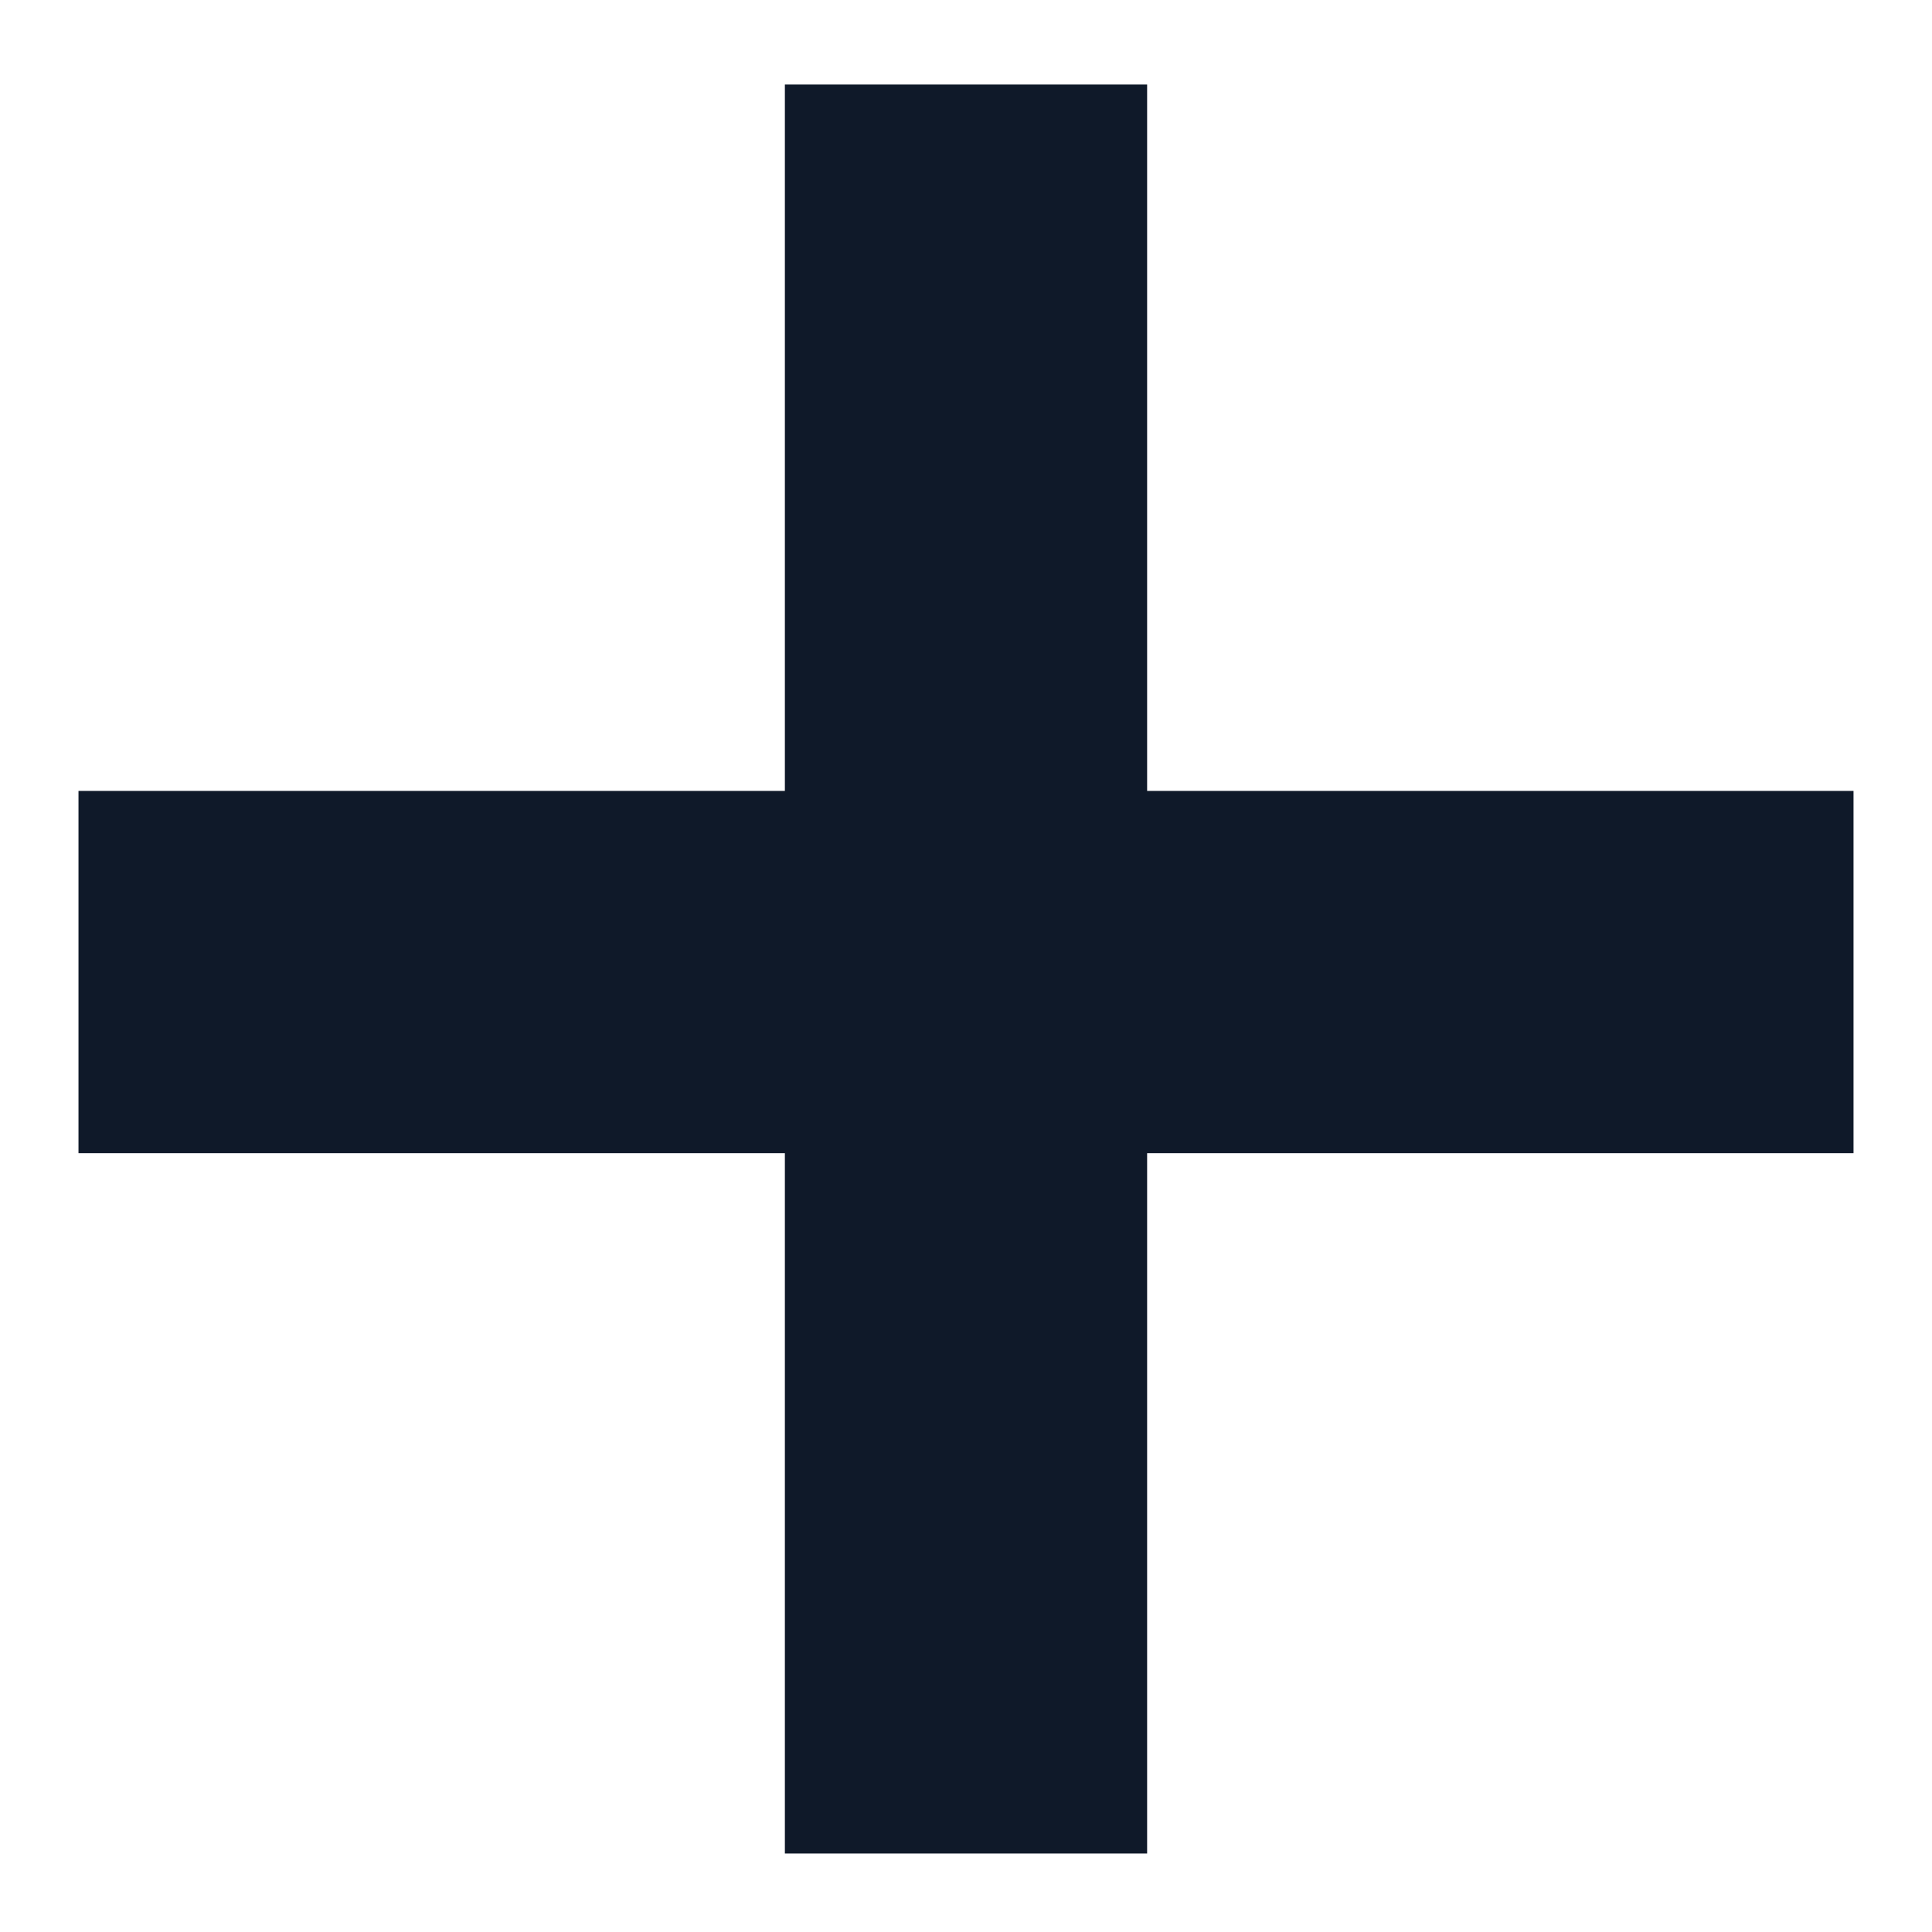 <?xml version="1.0" encoding="UTF-8"?>
<!-- Generator: Adobe Illustrator 28.0.0, SVG Export Plug-In . SVG Version: 6.00 Build 0)  -->
<svg xmlns="http://www.w3.org/2000/svg" xmlns:xlink="http://www.w3.org/1999/xlink" version="1.1" id="Layer_1" x="0px" y="0px" viewBox="0 0 32 32" style="enable-background:new 0 0 32 32;" xml:space="preserve">
<style type="text/css">
	.st0{fill:none;stroke:#0F1929;stroke-width:6;stroke-miterlimit:10;}
</style>
<g>
	<line class="st0" x1="16" y1="1.4" x2="16" y2="30.7"></line>
</g>
<g>
	<line class="st0" x1="30.7" y1="16.1" x2="1.3" y2="16.1"></line>
</g>
</svg>
